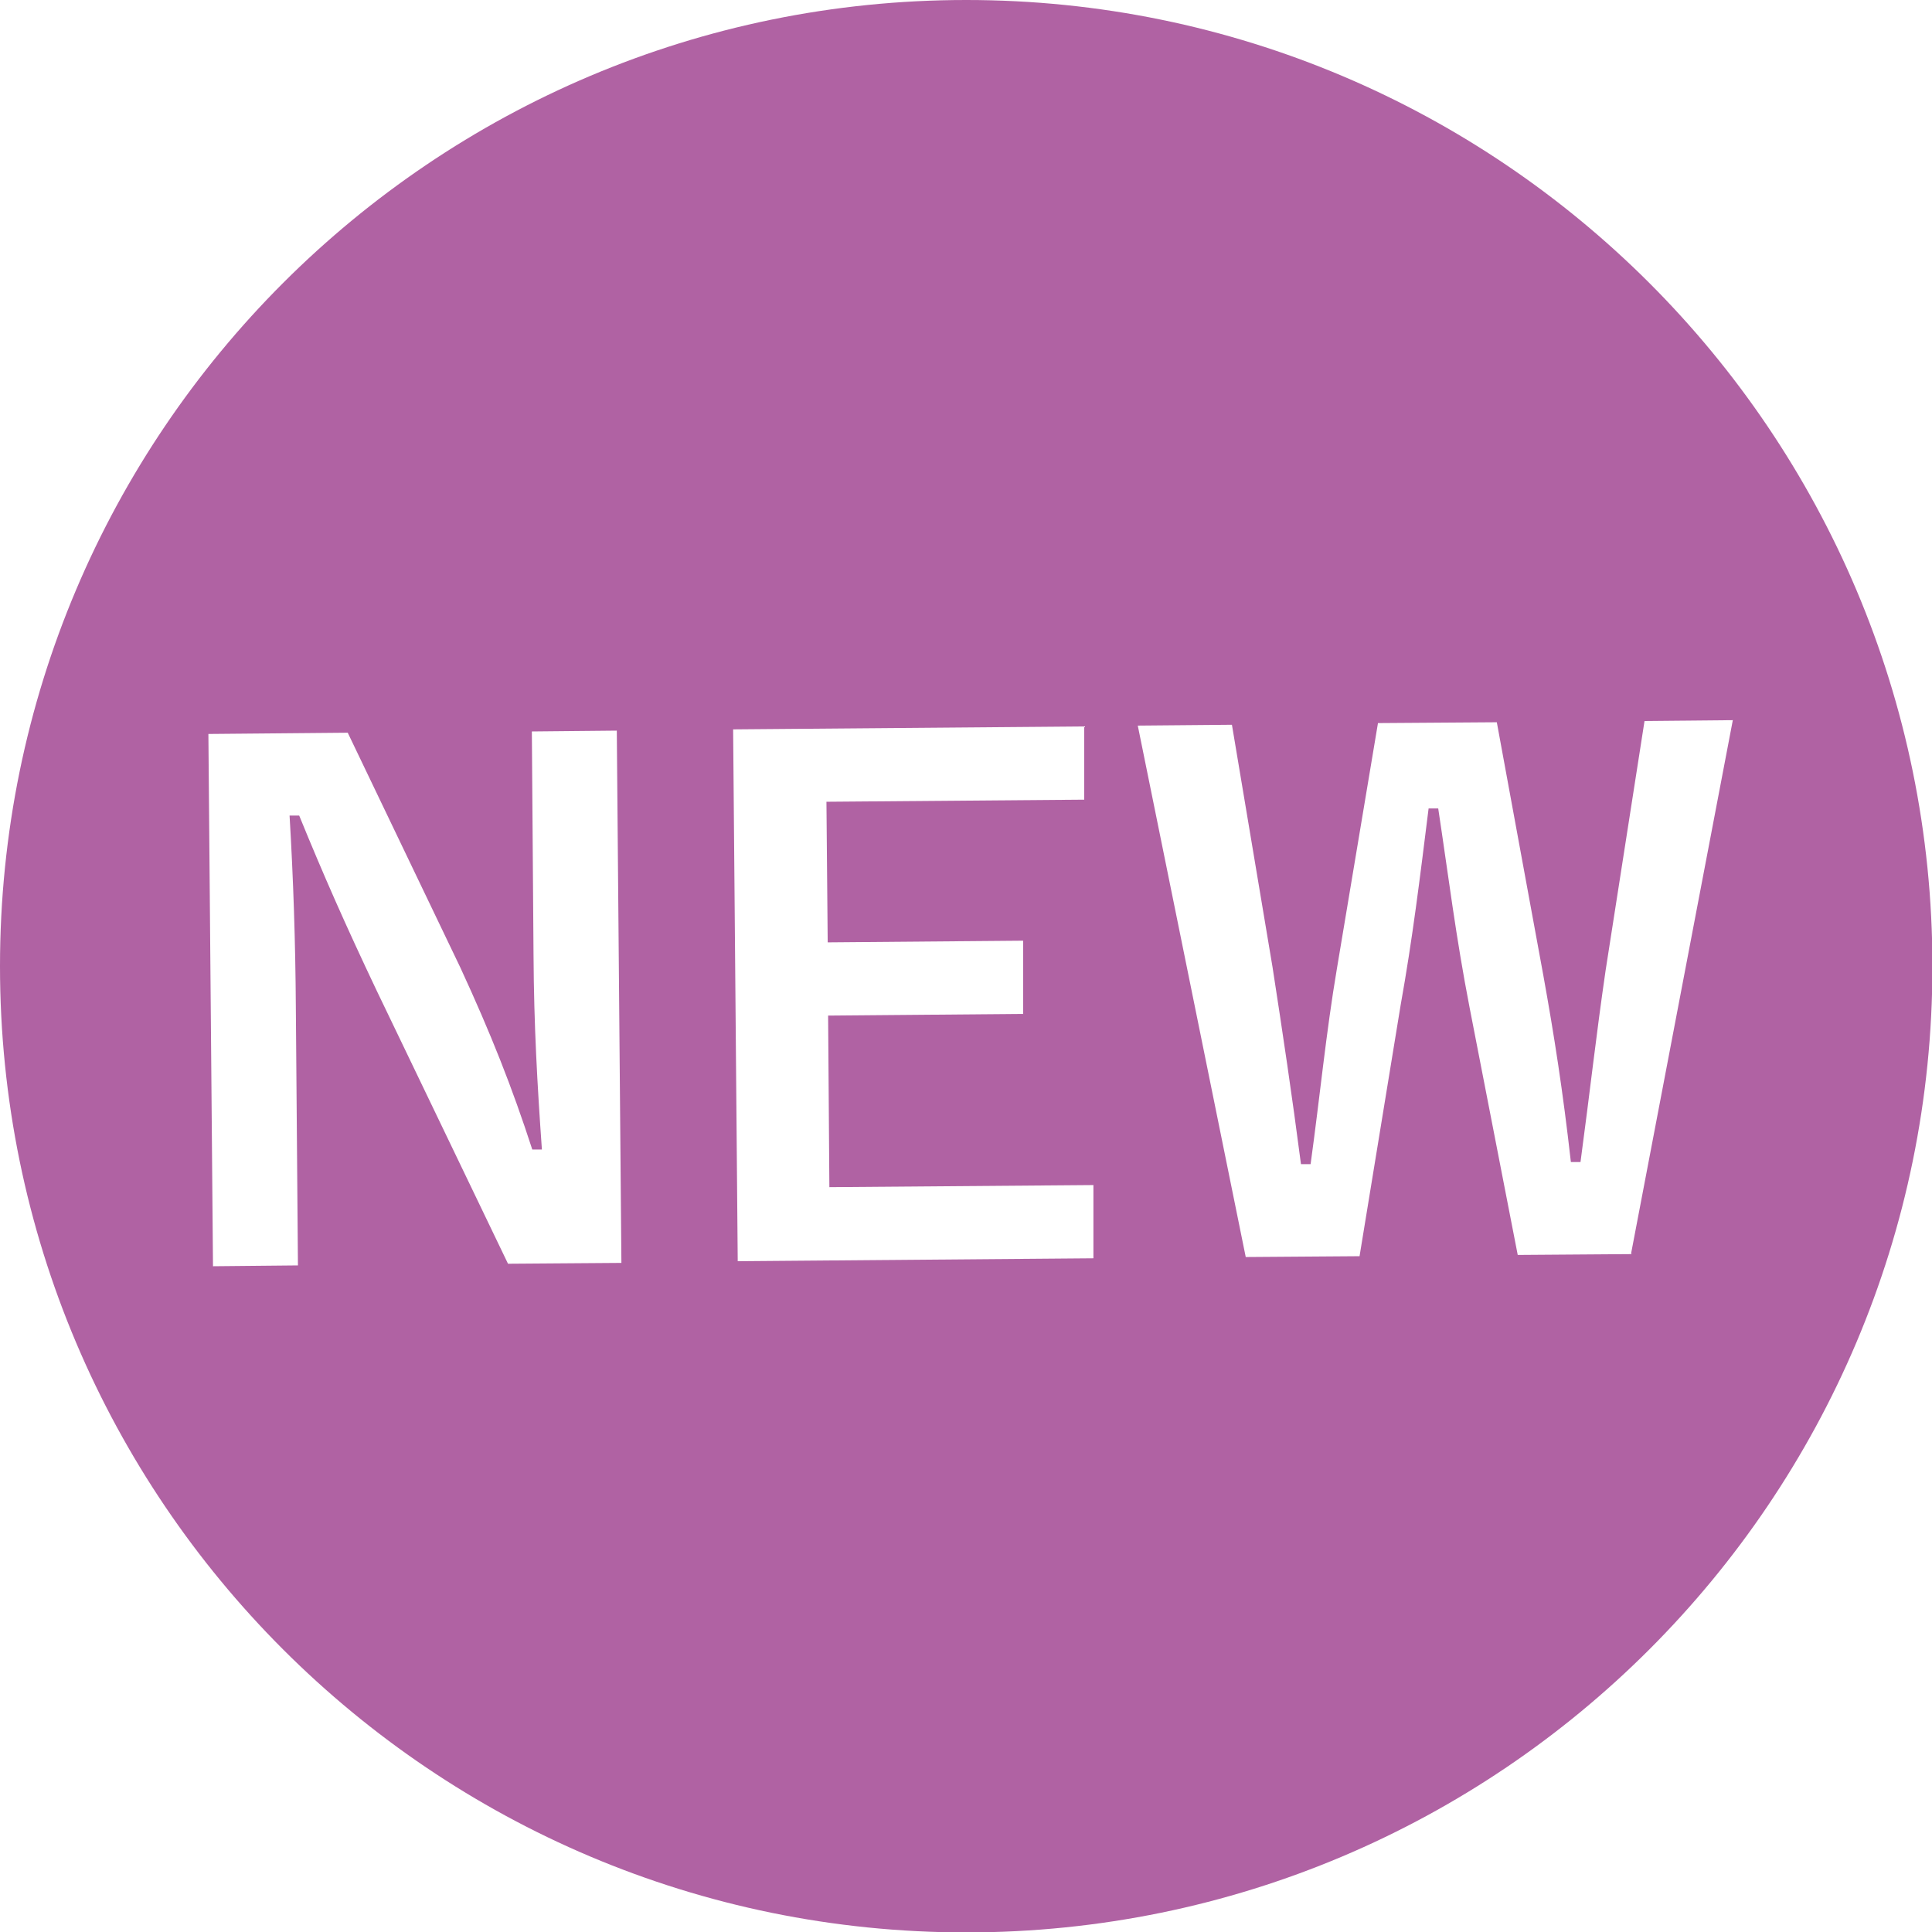 <?xml version="1.0" encoding="UTF-8"?>
<svg id="_レイヤー_2" data-name="レイヤー 2" xmlns="http://www.w3.org/2000/svg" viewBox="0 0 46.17 46.17">
  <defs>
    <style>
      .cls-1 {
        fill: #b062a3;
      }
    </style>
  </defs>
  <g id="_デザイン" data-name="デザイン">
    <path class="cls-1" d="M23.09,0C10.34,0,0,10.34,0,23.09s10.34,23.09,23.09,23.09,23.09-10.34,23.09-23.09S35.84,0,23.09,0ZM12.14,30.2l-3.14-6.53c-.75-1.58-1.27-2.76-1.85-4.18h-.23c.09,1.51,.14,3.02,.15,4.59l.05,6.16-2.03,.02-.11-12.72,3.33-.03,2.69,5.61c.73,1.58,1.24,2.87,1.72,4.35h.23c-.11-1.56-.19-2.95-.2-4.65l-.04-5.34,2.03-.02,.11,12.72-2.7,.02Zm5.49-.05l-.11-12.72,8.39-.07v1.75s-6.16,.05-6.16,.05l.03,3.36,4.67-.04v1.75s-4.66,.04-4.66,.04l.03,4.1,6.31-.05v1.75s-8.51,.07-8.51,.07Zm21.36-.18l-2.72,.02-1.15-5.91c-.33-1.7-.5-3.11-.75-4.76h-.23c-.21,1.68-.38,3.09-.67,4.71l-.98,5.99-2.72,.02-2.58-12.7,2.25-.02,.97,5.79c.24,1.55,.47,3.09,.68,4.71h.23c.22-1.59,.37-3.15,.63-4.68l.98-5.86,2.84-.02,1.11,6.04c.26,1.44,.47,2.78,.66,4.47h.23c.23-1.71,.37-3,.6-4.58l.93-5.96,2.11-.02-2.43,12.74Z"/>
  </g>
</svg>
